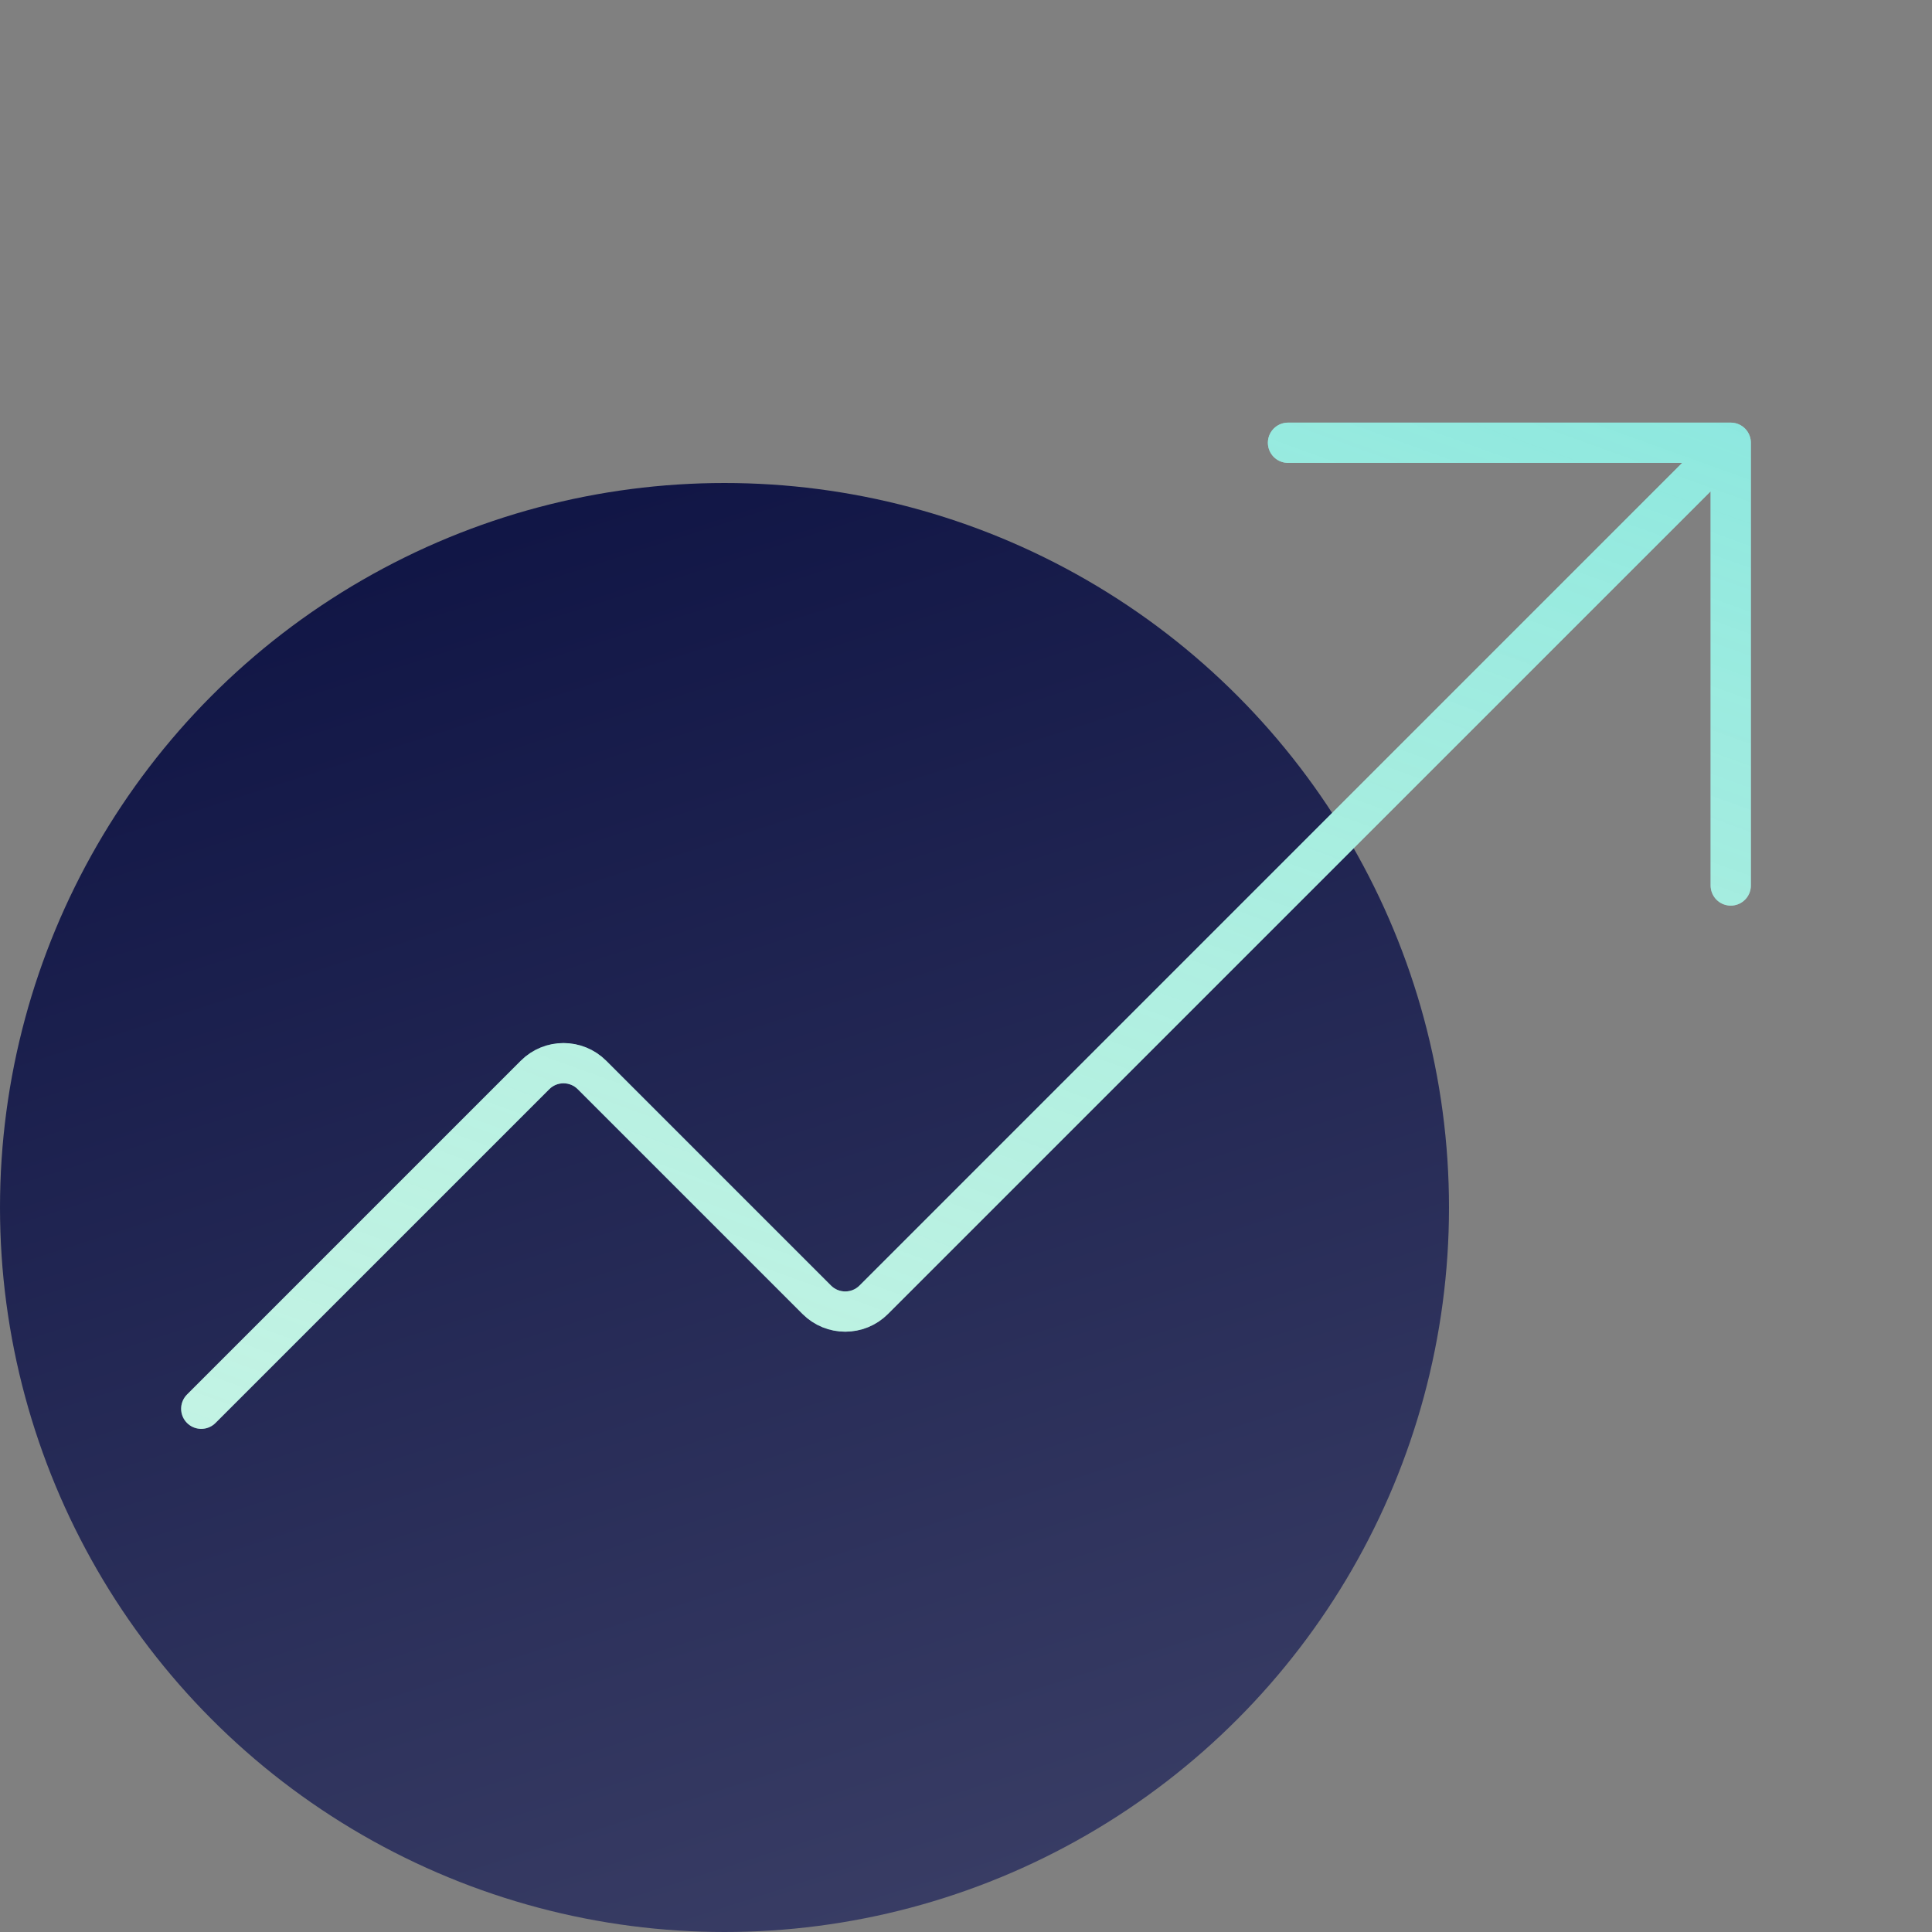 <svg width="48" height="48" viewBox="0 0 48 48" fill="none" xmlns="http://www.w3.org/2000/svg">
<rect x="0" y="0" width="48" height="48" fill="#808080" stroke="none"/>
<circle cx="18" cy="30" r="18" fill="url(#paint0_linear)"/>
<path d="M5 35L13.293 26.707C13.683 26.317 14.317 26.317 14.707 26.707L20.293 32.293C20.683 32.683 21.317 32.683 21.707 32.293L43 11M43 11V22M43 11H32" stroke="#AAEEF1" stroke-linecap="round"/>
<path d="M5 35L13.293 26.707C13.683 26.317 14.317 26.317 14.707 26.707L20.293 32.293C20.683 32.683 21.317 32.683 21.707 32.293L43 11M43 11V22M43 11H32" stroke="url(#paint1_linear)" stroke-linecap="round"/>
<defs>
<linearGradient id="paint0_linear" x1="36" y1="48" x2="22.308" y2="5.241" gradientUnits="userSpaceOnUse">
<stop stop-color="#3D4168"/>
<stop offset="1" stop-color="#0C1142"/>
</linearGradient>
<linearGradient id="paint1_linear" x1="62.475" y1="-8.8" x2="40.237" y2="52.817" gradientUnits="userSpaceOnUse">
<stop stop-color="#2BD4DB" stop-opacity="0.8"/>
<stop offset="1" stop-color="#FFFFC8" stop-opacity="0.3"/>
</linearGradient>
</defs>
</svg>
